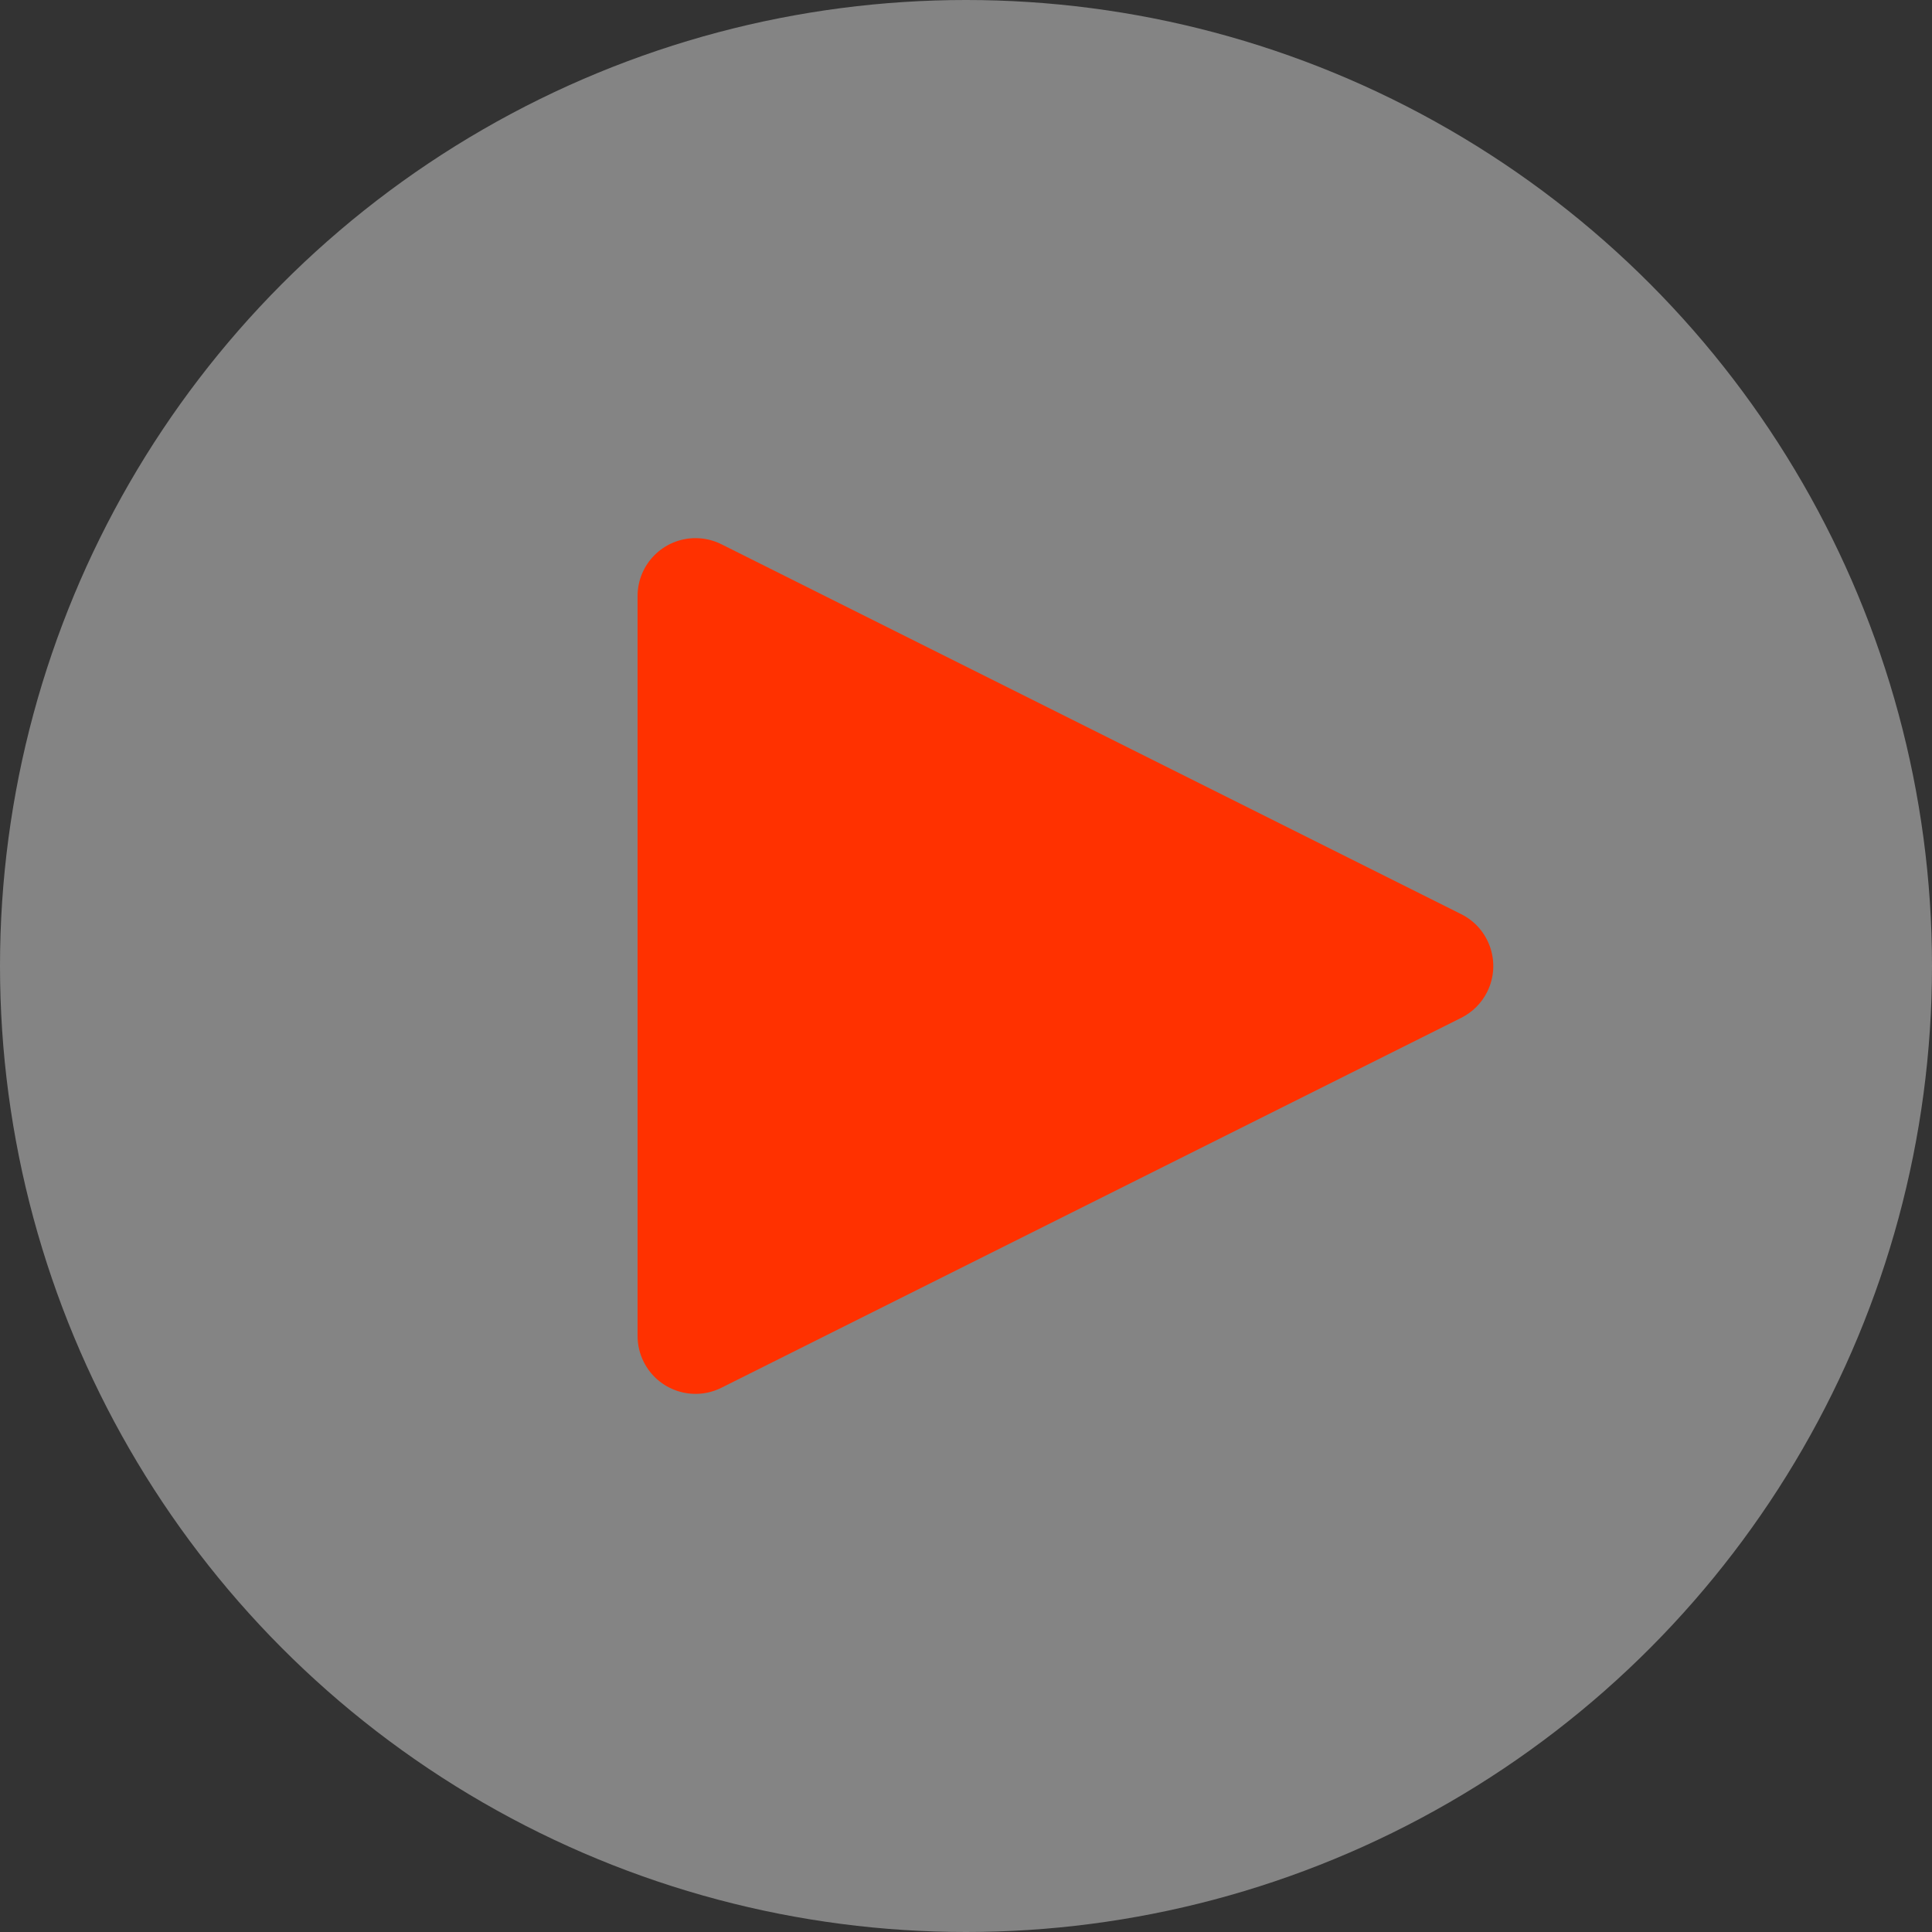 <?xml version="1.0" encoding="UTF-8"?> <svg xmlns="http://www.w3.org/2000/svg" xmlns:xlink="http://www.w3.org/1999/xlink" width="100px" height="100px" viewBox="0 0 100 100"><rect x="0" y="0" width="100" height="100" fill="#333333" stroke="none"/> <!-- Generator: Sketch 53 (72520) - https://sketchapp.com --> <title>Group</title> <desc>Created with Sketch.</desc> <g id="Page-1" stroke="none" stroke-width="1" fill="none" fill-rule="evenodd"> <g id="Group" fill-rule="nonzero"> <circle id="Oval" fill="#FFFFFF" opacity="0.398" cx="50" cy="50" r="50"></circle> <path d="M59.683,31.367 L78.829,69.658 C79.57,71.14 78.969,72.942 77.488,73.683 C77.071,73.892 76.612,74 76.146,74 L37.854,74 C36.197,74 34.854,72.657 34.854,71 C34.854,70.534 34.963,70.075 35.171,69.658 L54.317,31.367 C55.058,29.885 56.86,29.284 58.342,30.025 C58.922,30.315 59.393,30.786 59.683,31.367 Z" id="Triangle" fill="#FF3100" transform="translate(57, 50) rotate(90) translate(-57, -50) "></path> </g> </g> </svg> 